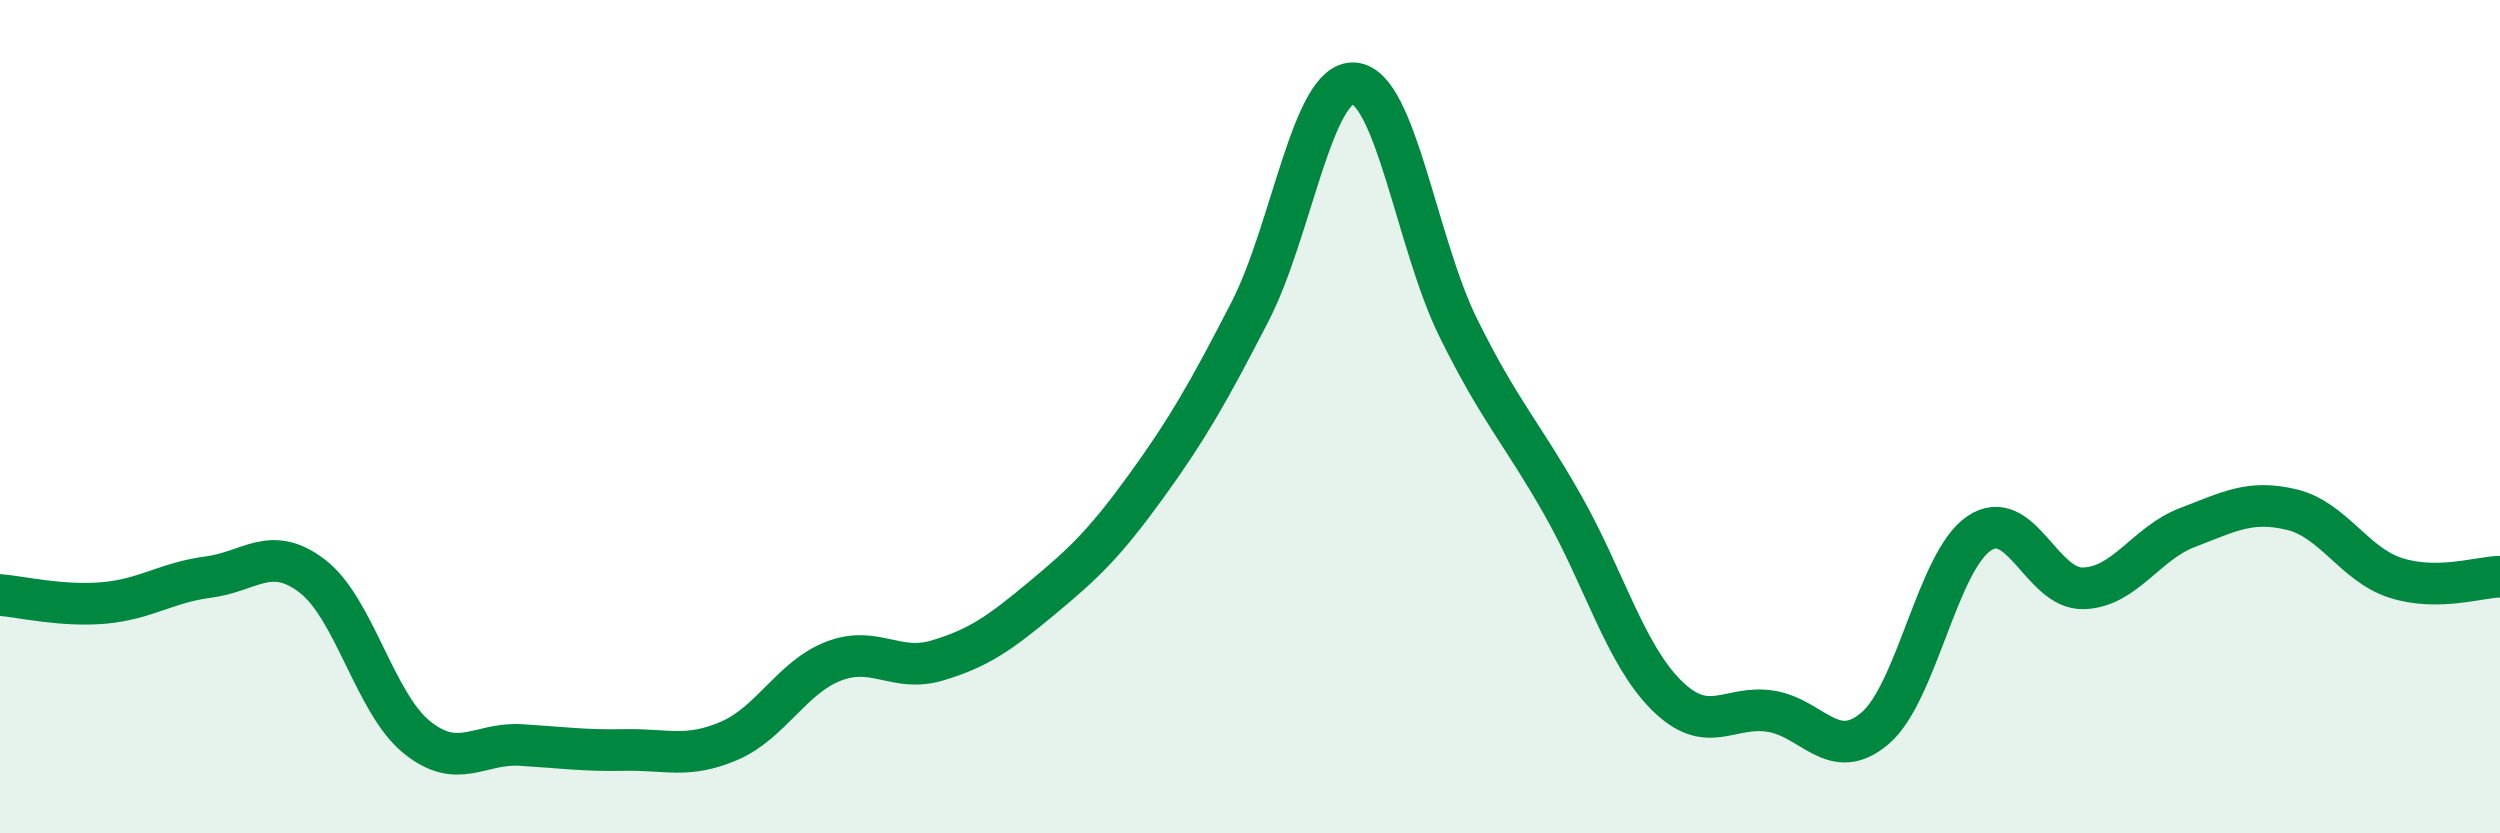 
    <svg width="60" height="20" viewBox="0 0 60 20" xmlns="http://www.w3.org/2000/svg">
      <path
        d="M 0,14.28 C 0.5,14.32 1.5,14.56 2.5,14.47 C 3.5,14.38 4,13.98 5,13.85 C 6,13.72 6.5,13.06 7.5,13.83 C 8.5,14.6 9,16.88 10,17.69 C 11,18.5 11.5,17.82 12.5,17.88 C 13.5,17.94 14,18.02 15,18 C 16,17.98 16.5,18.21 17.5,17.78 C 18.5,17.35 19,16.26 20,15.87 C 21,15.48 21.5,16.15 22.5,15.85 C 23.5,15.55 24,15.19 25,14.36 C 26,13.53 26.5,13.06 27.5,11.68 C 28.5,10.3 29,9.42 30,7.48 C 31,5.54 31.5,1.92 32.5,2 C 33.5,2.08 34,5.85 35,7.87 C 36,9.89 36.5,10.35 37.5,12.11 C 38.5,13.87 39,15.7 40,16.69 C 41,17.68 41.5,16.91 42.5,17.07 C 43.5,17.23 44,18.33 45,17.48 C 46,16.63 46.5,13.47 47.5,12.8 C 48.5,12.13 49,14.15 50,14.12 C 51,14.09 51.5,13.04 52.5,12.66 C 53.5,12.28 54,11.99 55,12.23 C 56,12.47 56.5,13.55 57.5,13.87 C 58.5,14.19 59.5,13.85 60,13.84L60 20L0 20Z"
        fill="#008740"
        opacity="0.1"
        stroke-linecap="round"
        stroke-linejoin="round"
      />
      <path
        d="M 0,14.28 C 0.5,14.32 1.5,14.56 2.5,14.47 C 3.5,14.38 4,13.98 5,13.85 C 6,13.72 6.5,13.06 7.5,13.83 C 8.5,14.6 9,16.88 10,17.69 C 11,18.5 11.5,17.82 12.5,17.88 C 13.5,17.94 14,18.02 15,18 C 16,17.98 16.5,18.21 17.5,17.78 C 18.5,17.35 19,16.26 20,15.87 C 21,15.48 21.5,16.15 22.5,15.85 C 23.5,15.55 24,15.19 25,14.36 C 26,13.53 26.5,13.06 27.5,11.68 C 28.5,10.3 29,9.42 30,7.48 C 31,5.54 31.5,1.92 32.5,2 C 33.5,2.08 34,5.85 35,7.87 C 36,9.89 36.5,10.35 37.5,12.11 C 38.5,13.87 39,15.7 40,16.69 C 41,17.68 41.5,16.91 42.5,17.07 C 43.5,17.23 44,18.33 45,17.48 C 46,16.63 46.5,13.47 47.5,12.8 C 48.5,12.13 49,14.15 50,14.12 C 51,14.09 51.5,13.04 52.5,12.66 C 53.5,12.28 54,11.99 55,12.23 C 56,12.47 56.5,13.55 57.5,13.87 C 58.5,14.19 59.5,13.85 60,13.84"
        stroke="#008740"
        stroke-width="1"
        fill="none"
        stroke-linecap="round"
        stroke-linejoin="round"
      />
    </svg>
  